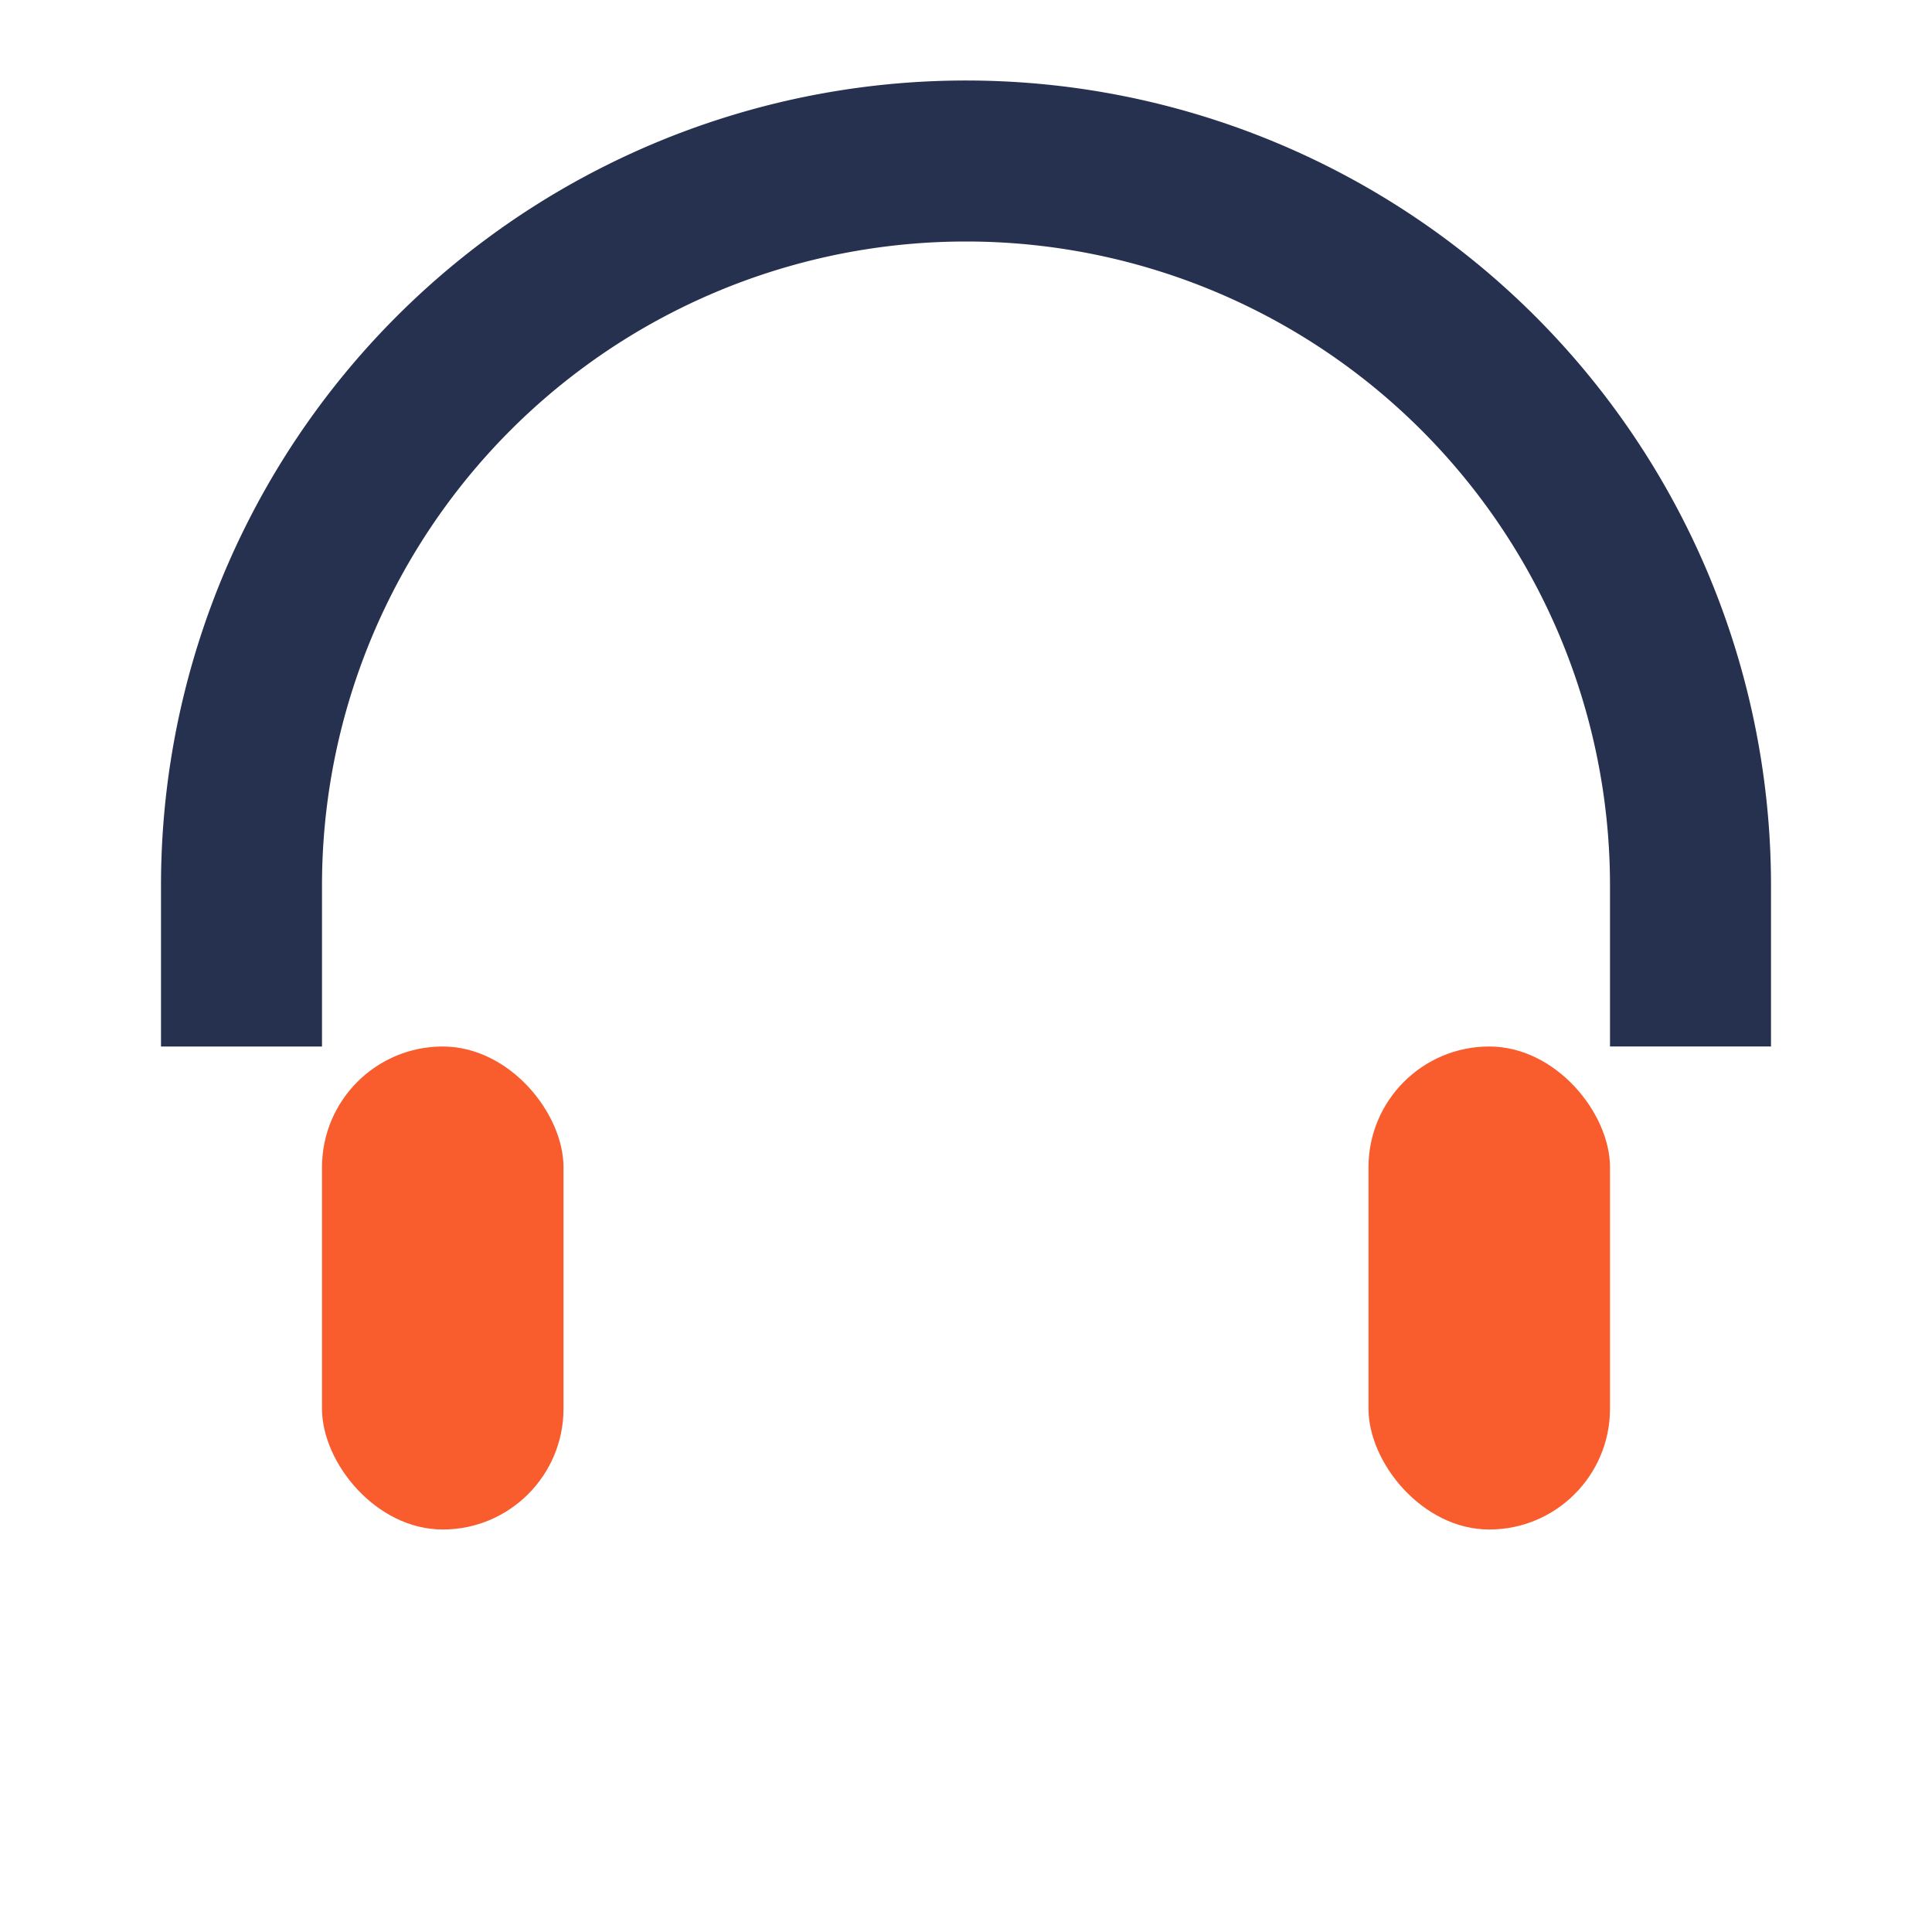 <?xml version="1.0" encoding="UTF-8"?>
<svg xmlns="http://www.w3.org/2000/svg" viewBox="0 0 24 24" width="24" height="24"><path d="M3 13v-2a9 9 0 1 1 18 0v2" fill="none" stroke="#26314F" stroke-width="2"/><rect x="4" y="13" width="3" height="6" rx="1.5" fill="#F95C2D"/><rect x="17" y="13" width="3" height="6" rx="1.5" fill="#F95C2D"/></svg>